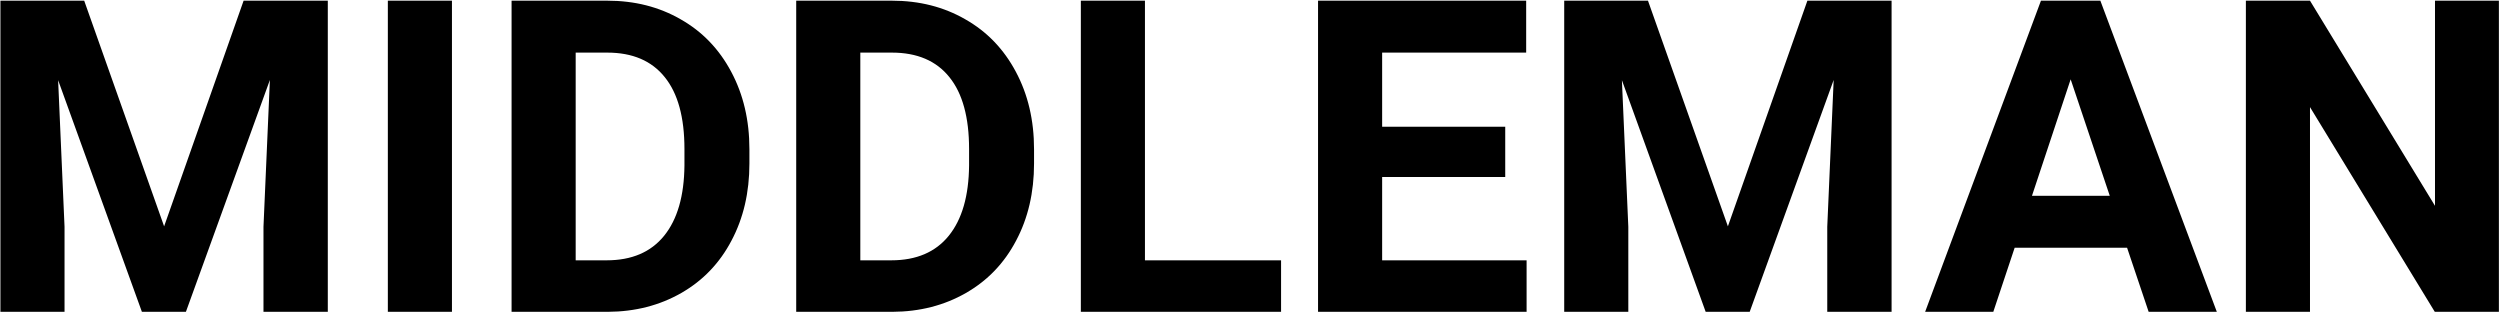 <svg width="457" height="57" viewBox="0 0 457 57" fill="none" xmlns="http://www.w3.org/2000/svg">
<path d="M15.391 0.125L30 41.375L44.531 0.125H59.922V57H48.164V41.453L49.336 14.617L33.984 57H25.938L10.625 14.656L11.797 41.453V57H0.078V0.125H15.391ZM82.617 57H70.898V0.125H82.617V57ZM93.516 57V0.125H111.016C116.016 0.125 120.482 1.258 124.414 3.523C128.372 5.763 131.458 8.966 133.672 13.133C135.885 17.273 136.992 21.987 136.992 27.273V29.891C136.992 35.177 135.898 39.878 133.711 43.992C131.549 48.107 128.49 51.297 124.531 53.562C120.573 55.828 116.107 56.974 111.133 57H93.516ZM105.234 9.617V47.586H110.898C115.482 47.586 118.984 46.089 121.406 43.094C123.828 40.099 125.065 35.815 125.117 30.242V27.234C125.117 21.453 123.919 17.078 121.523 14.109C119.128 11.115 115.625 9.617 111.016 9.617H105.234ZM145.547 57V0.125H163.047C168.047 0.125 172.513 1.258 176.445 3.523C180.404 5.763 183.49 8.966 185.703 13.133C187.917 17.273 189.023 21.987 189.023 27.273V29.891C189.023 35.177 187.93 39.878 185.742 43.992C183.581 48.107 180.521 51.297 176.562 53.562C172.604 55.828 168.138 56.974 163.164 57H145.547ZM157.266 9.617V47.586H162.93C167.513 47.586 171.016 46.089 173.438 43.094C175.859 40.099 177.096 35.815 177.148 30.242V27.234C177.148 21.453 175.951 17.078 173.555 14.109C171.159 11.115 167.656 9.617 163.047 9.617H157.266ZM209.297 47.586H234.18V57H197.578V0.125H209.297V47.586ZM275.156 32.352H252.656V47.586H279.062V57H240.938V0.125H278.984V9.617H252.656V23.172H275.156V32.352ZM301.25 0.125L315.859 41.375L330.391 0.125H345.781V57H334.023V41.453L335.195 14.617L319.844 57H311.797L296.484 14.656L297.656 41.453V57H285.938V0.125H301.25ZM388.828 45.281H368.281L364.375 57H351.914L373.086 0.125H383.945L405.234 57H392.773L388.828 45.281ZM371.445 35.789H385.664L378.516 14.5L371.445 35.789ZM456.797 57H445.078L422.266 19.578V57H410.547V0.125H422.266L445.117 37.625V0.125H456.797V57Z" fill="black"/>
</svg>
